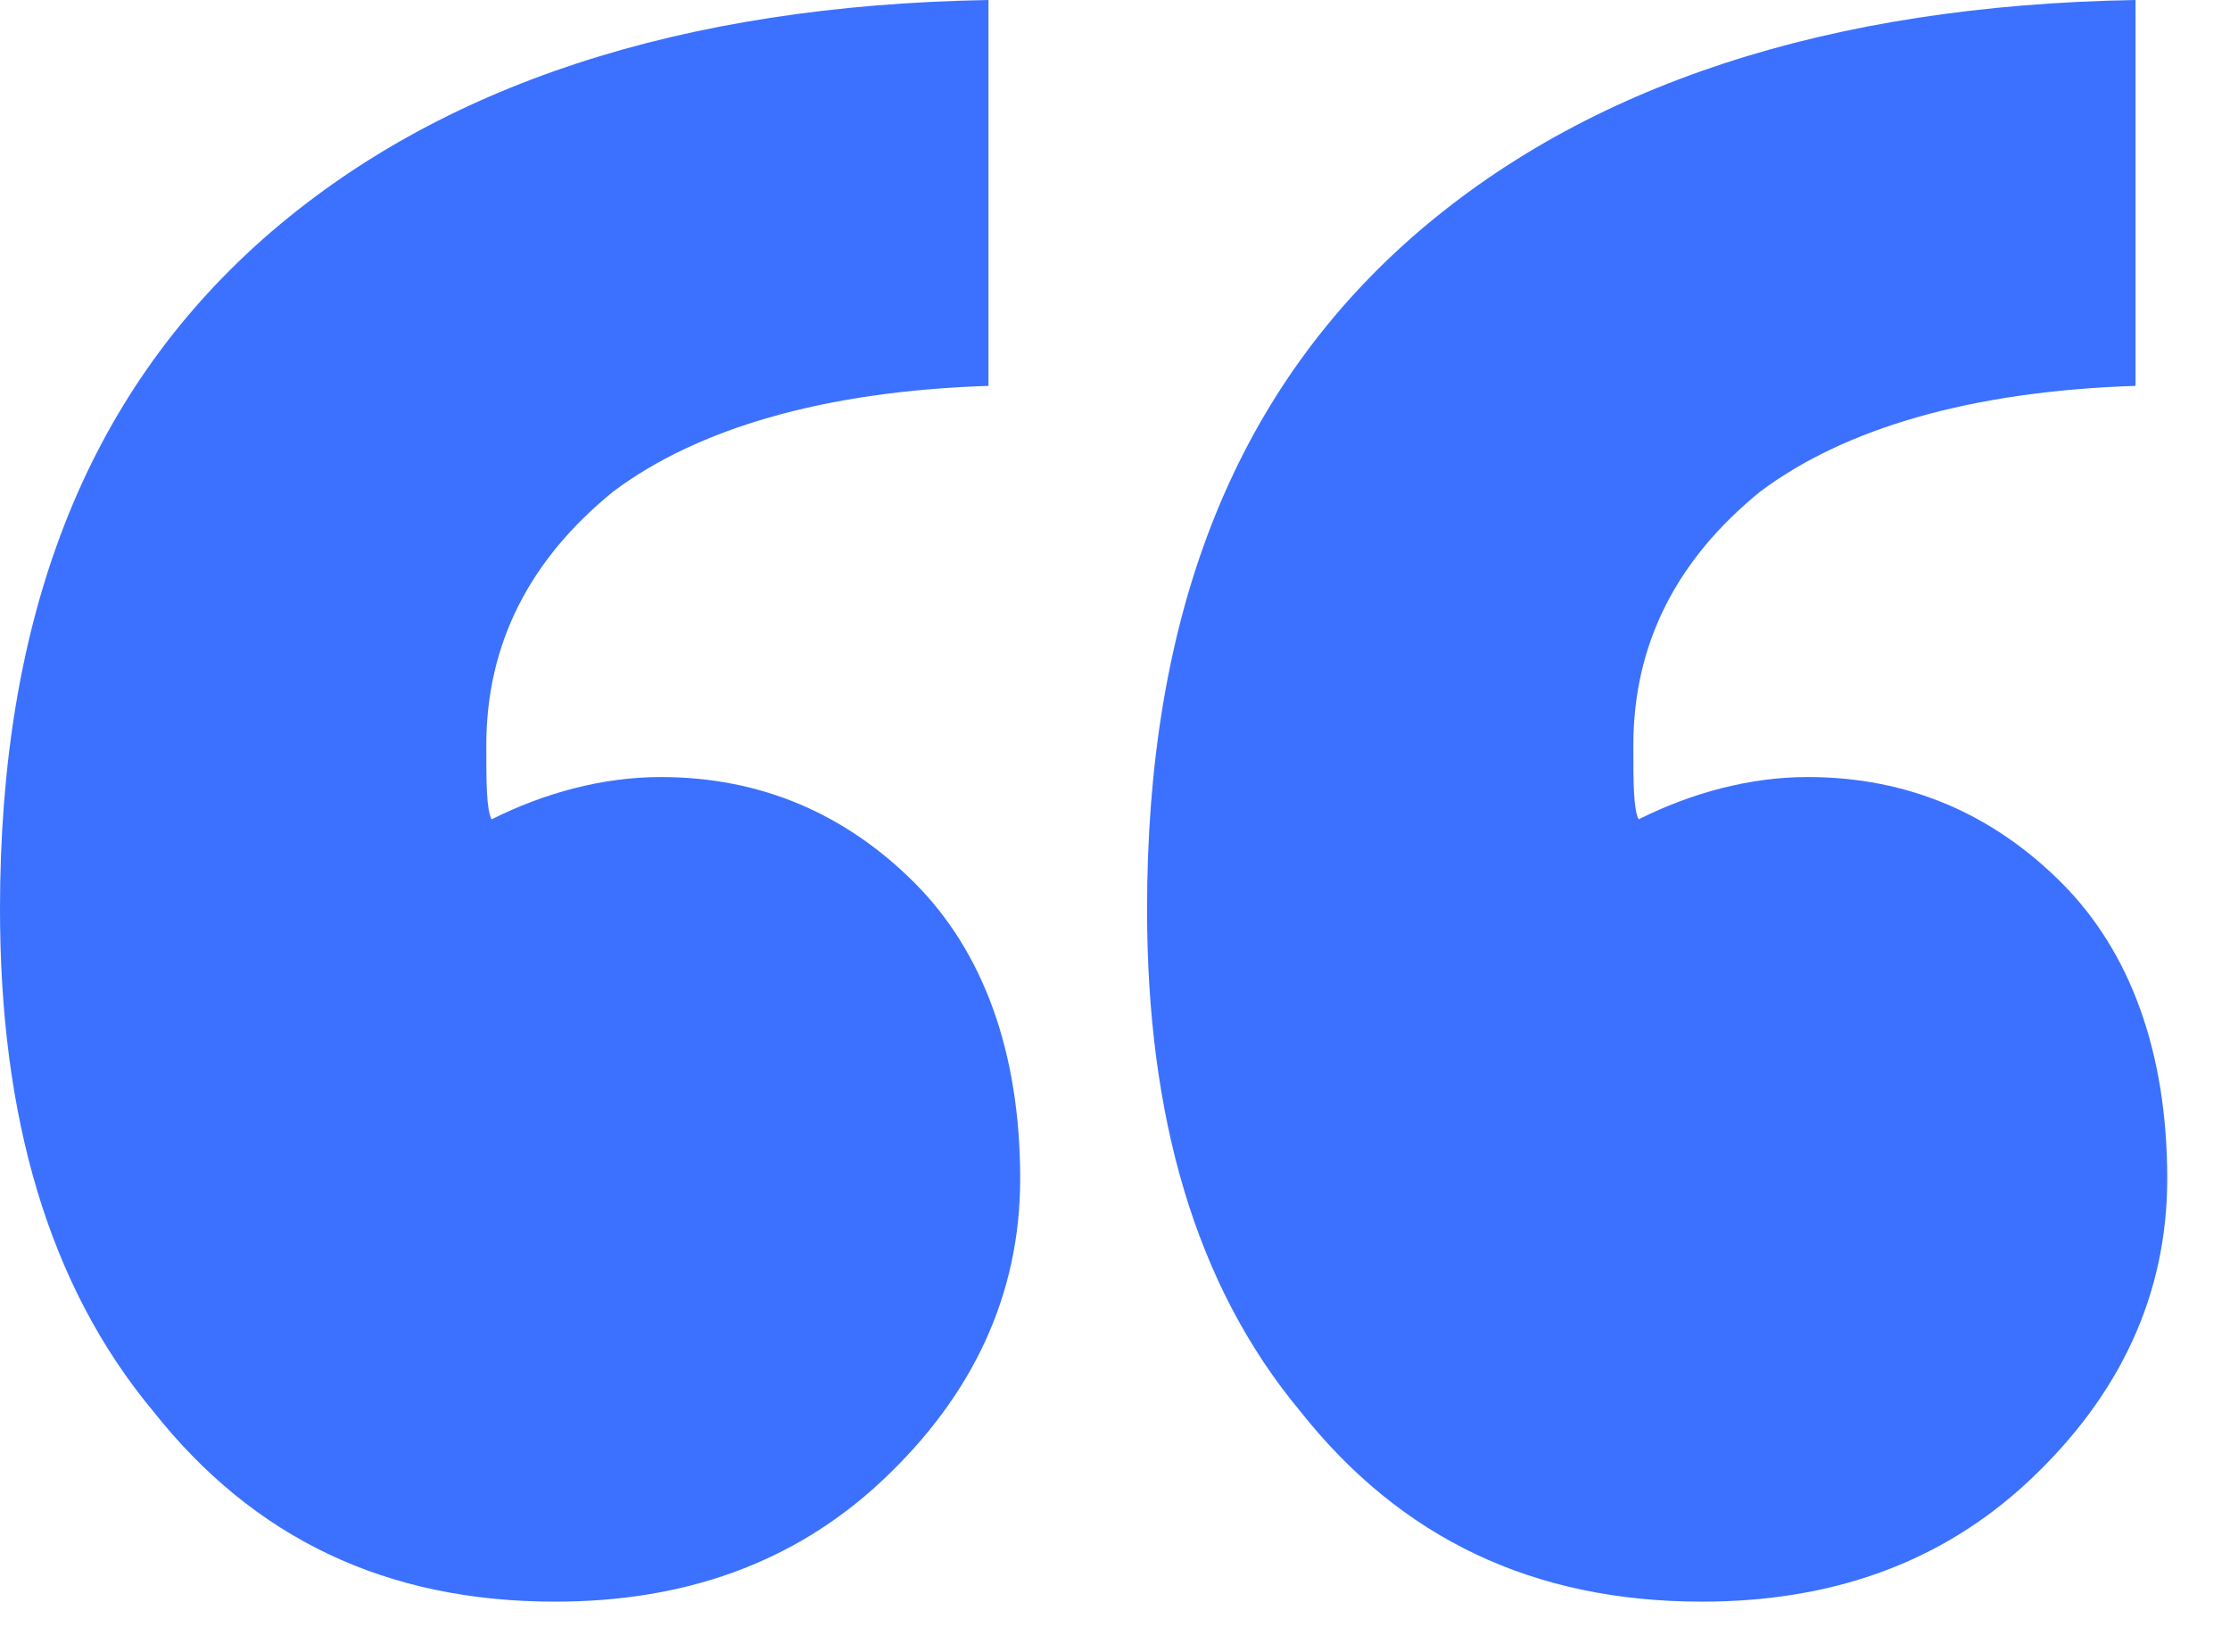 <svg width="27" height="20" viewBox="0 0 27 20" fill="none" xmlns="http://www.w3.org/2000/svg">
<path d="M1.856 17.088C3.072 18.624 4.672 19.392 6.72 19.392C8.256 19.392 9.6 18.944 10.688 17.92C11.776 16.896 12.352 15.68 12.352 14.272C12.352 12.736 11.904 11.52 11.072 10.688C10.24 9.856 9.216 9.408 8 9.408C7.296 9.408 6.592 9.6 5.952 9.92C5.888 9.792 5.888 9.472 5.888 9.024C5.888 7.808 6.4 6.784 7.424 5.952C8.448 5.184 9.984 4.736 11.968 4.672V0C8.256 0.064 5.312 1.024 3.2 2.88C1.024 4.8 0 7.488 0 11.008C0 13.504 0.576 15.552 1.856 17.088ZM15.744 17.088C16.96 18.624 18.56 19.392 20.608 19.392C22.144 19.392 23.488 18.944 24.576 17.92C25.664 16.896 26.24 15.68 26.24 14.272C26.24 12.736 25.792 11.52 24.96 10.688C24.128 9.856 23.104 9.408 21.888 9.408C21.184 9.408 20.48 9.6 19.84 9.92C19.776 9.792 19.776 9.472 19.776 9.024C19.776 7.808 20.288 6.784 21.312 5.952C22.336 5.184 23.872 4.736 25.856 4.672V0C22.144 0.064 19.2 1.024 17.088 2.88C14.912 4.8 13.888 7.488 13.888 11.008C13.888 13.504 14.464 15.552 15.744 17.088Z" fill="#3B71FE"/>
</svg>
